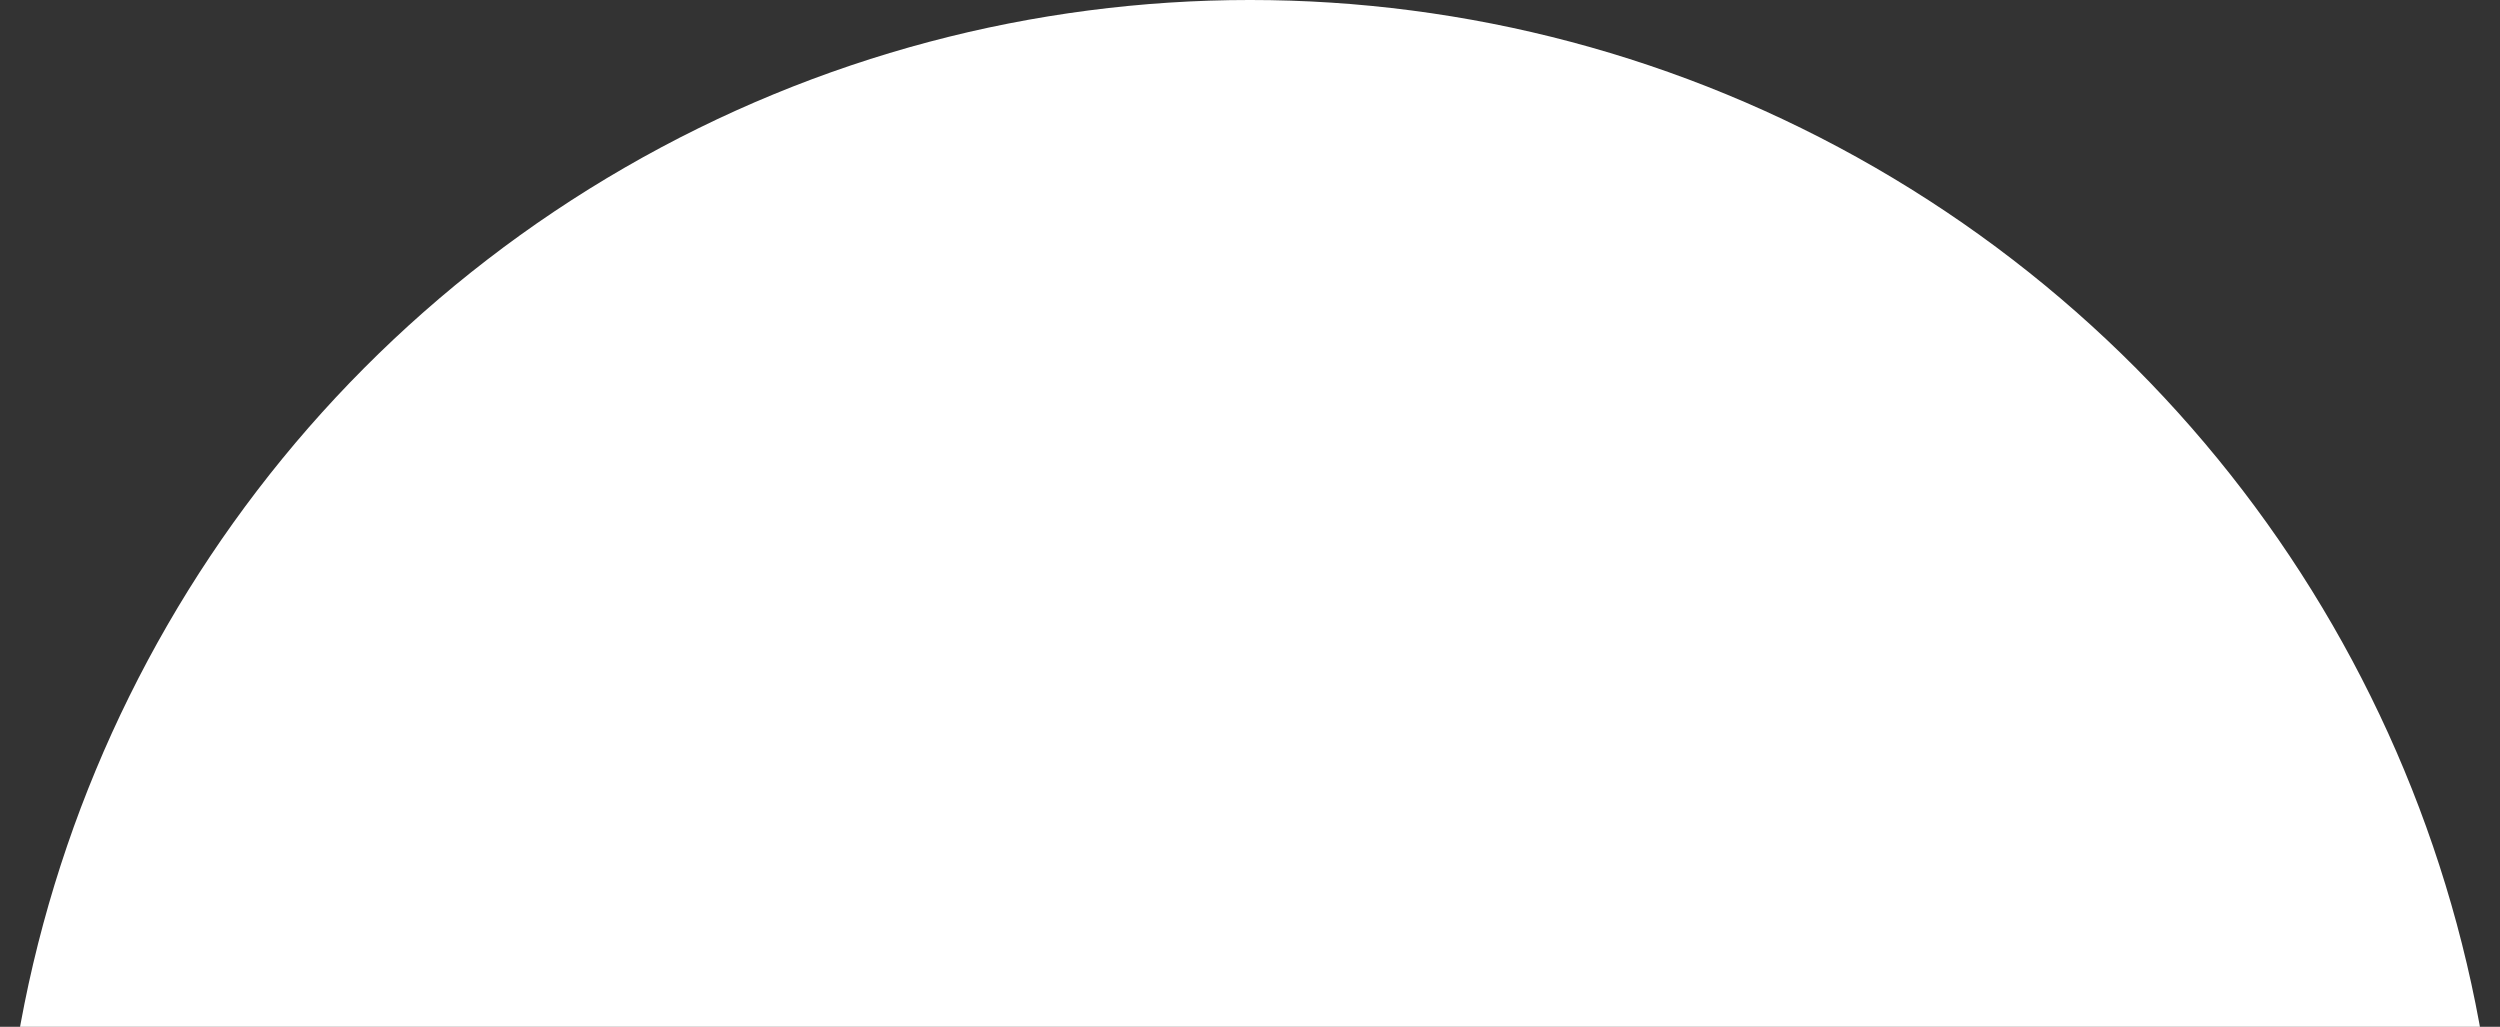 <svg xmlns="http://www.w3.org/2000/svg" xmlns:xlink="http://www.w3.org/1999/xlink" width="280" height="115" viewBox="0 0 280 115">
  <rect x="0" y="0" width="280" height="115" fill="#333333" stroke="none"/>
  <defs>
    <clipPath id="clip-path">
      <rect id="長方形_1205" data-name="長方形 1205" width="280" height="115" transform="translate(1147 639)" fill="#fff" stroke="#707070" stroke-width="1"/>
    </clipPath>
  </defs>
  <g id="マスクグループ_1028" data-name="マスクグループ 1028" transform="translate(-1147 -639)" clip-path="url(#clip-path)">
    <circle id="楕円形_23" data-name="楕円形 23" cx="140" cy="140" r="140" transform="translate(1147 639)" fill="#fff"/>
  </g>
</svg>
